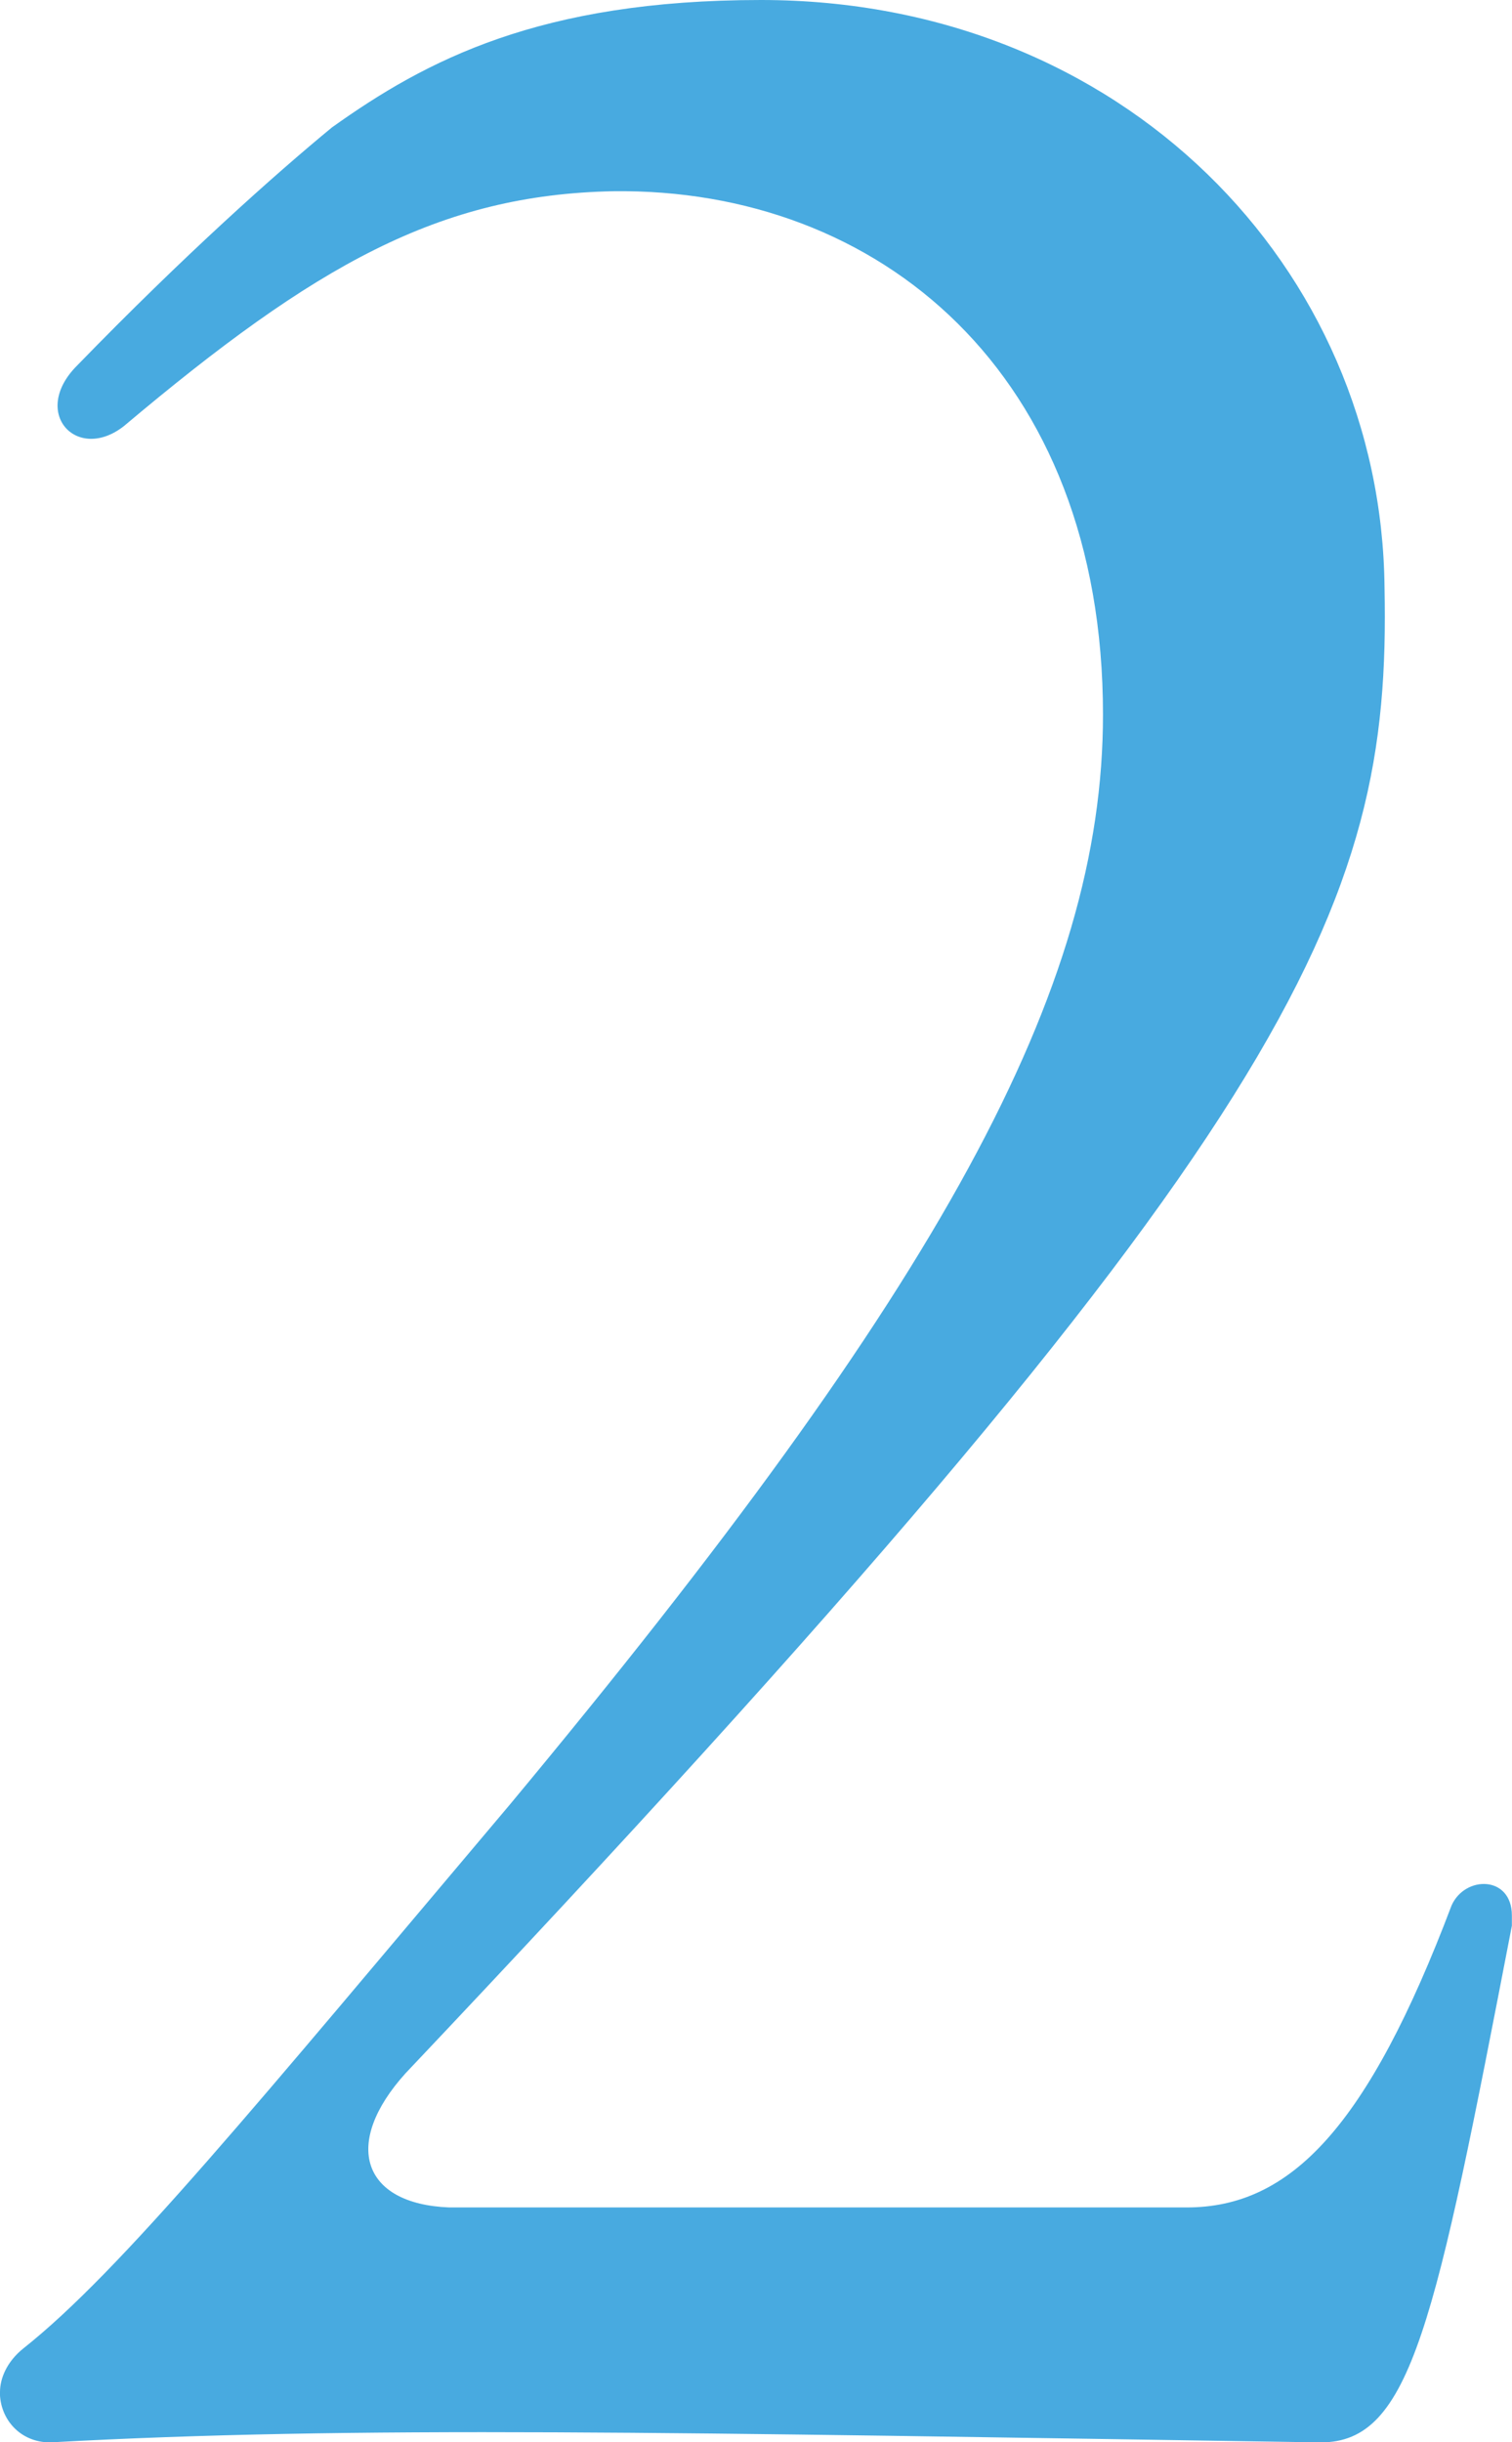 <?xml version="1.0" encoding="UTF-8"?>
<svg id="_レイヤー_2" data-name="レイヤー 2" xmlns="http://www.w3.org/2000/svg" viewBox="0 0 124.54 201.03">
  <defs>
    <style>
      .cls-1 {
        fill: #48aae0;
      }
    </style>
  </defs>
  <g id="_コンテンツ" data-name="コンテンツ">
    <path class="cls-1" d="M0,196.89c0-1.1,.55-2.49,1.93-3.59,8.01-6.35,19.05-19.88,40.04-44.73,35.62-42.8,48.88-67.1,48.88-89.75,0-28.17-18.5-43.35-40.32-43.08-14.36,.28-24.58,6.08-40.32,19.33-3.87,3.04-7.73-1.1-3.87-4.97C15.19,20.99,22.64,14.36,27.34,10.49,35.07,4.97,44.46,0,62.68,0c29.82,0,51.09,22.09,51.36,48.32,.55,26.51-6.9,44.46-80.63,122.33-5.25,5.8-3.59,10.77,3.59,11.05h60.75c8.56,0,14.91-6.63,21.81-24.85,1.1-2.49,4.97-2.49,4.97,.83v.83c-6.35,32.86-8.28,42.53-15.74,42.53-53.85-.83-79.53-1.38-104.66,0-2.49,0-4.14-1.93-4.14-4.14Z"/>
  </g>
</svg>
